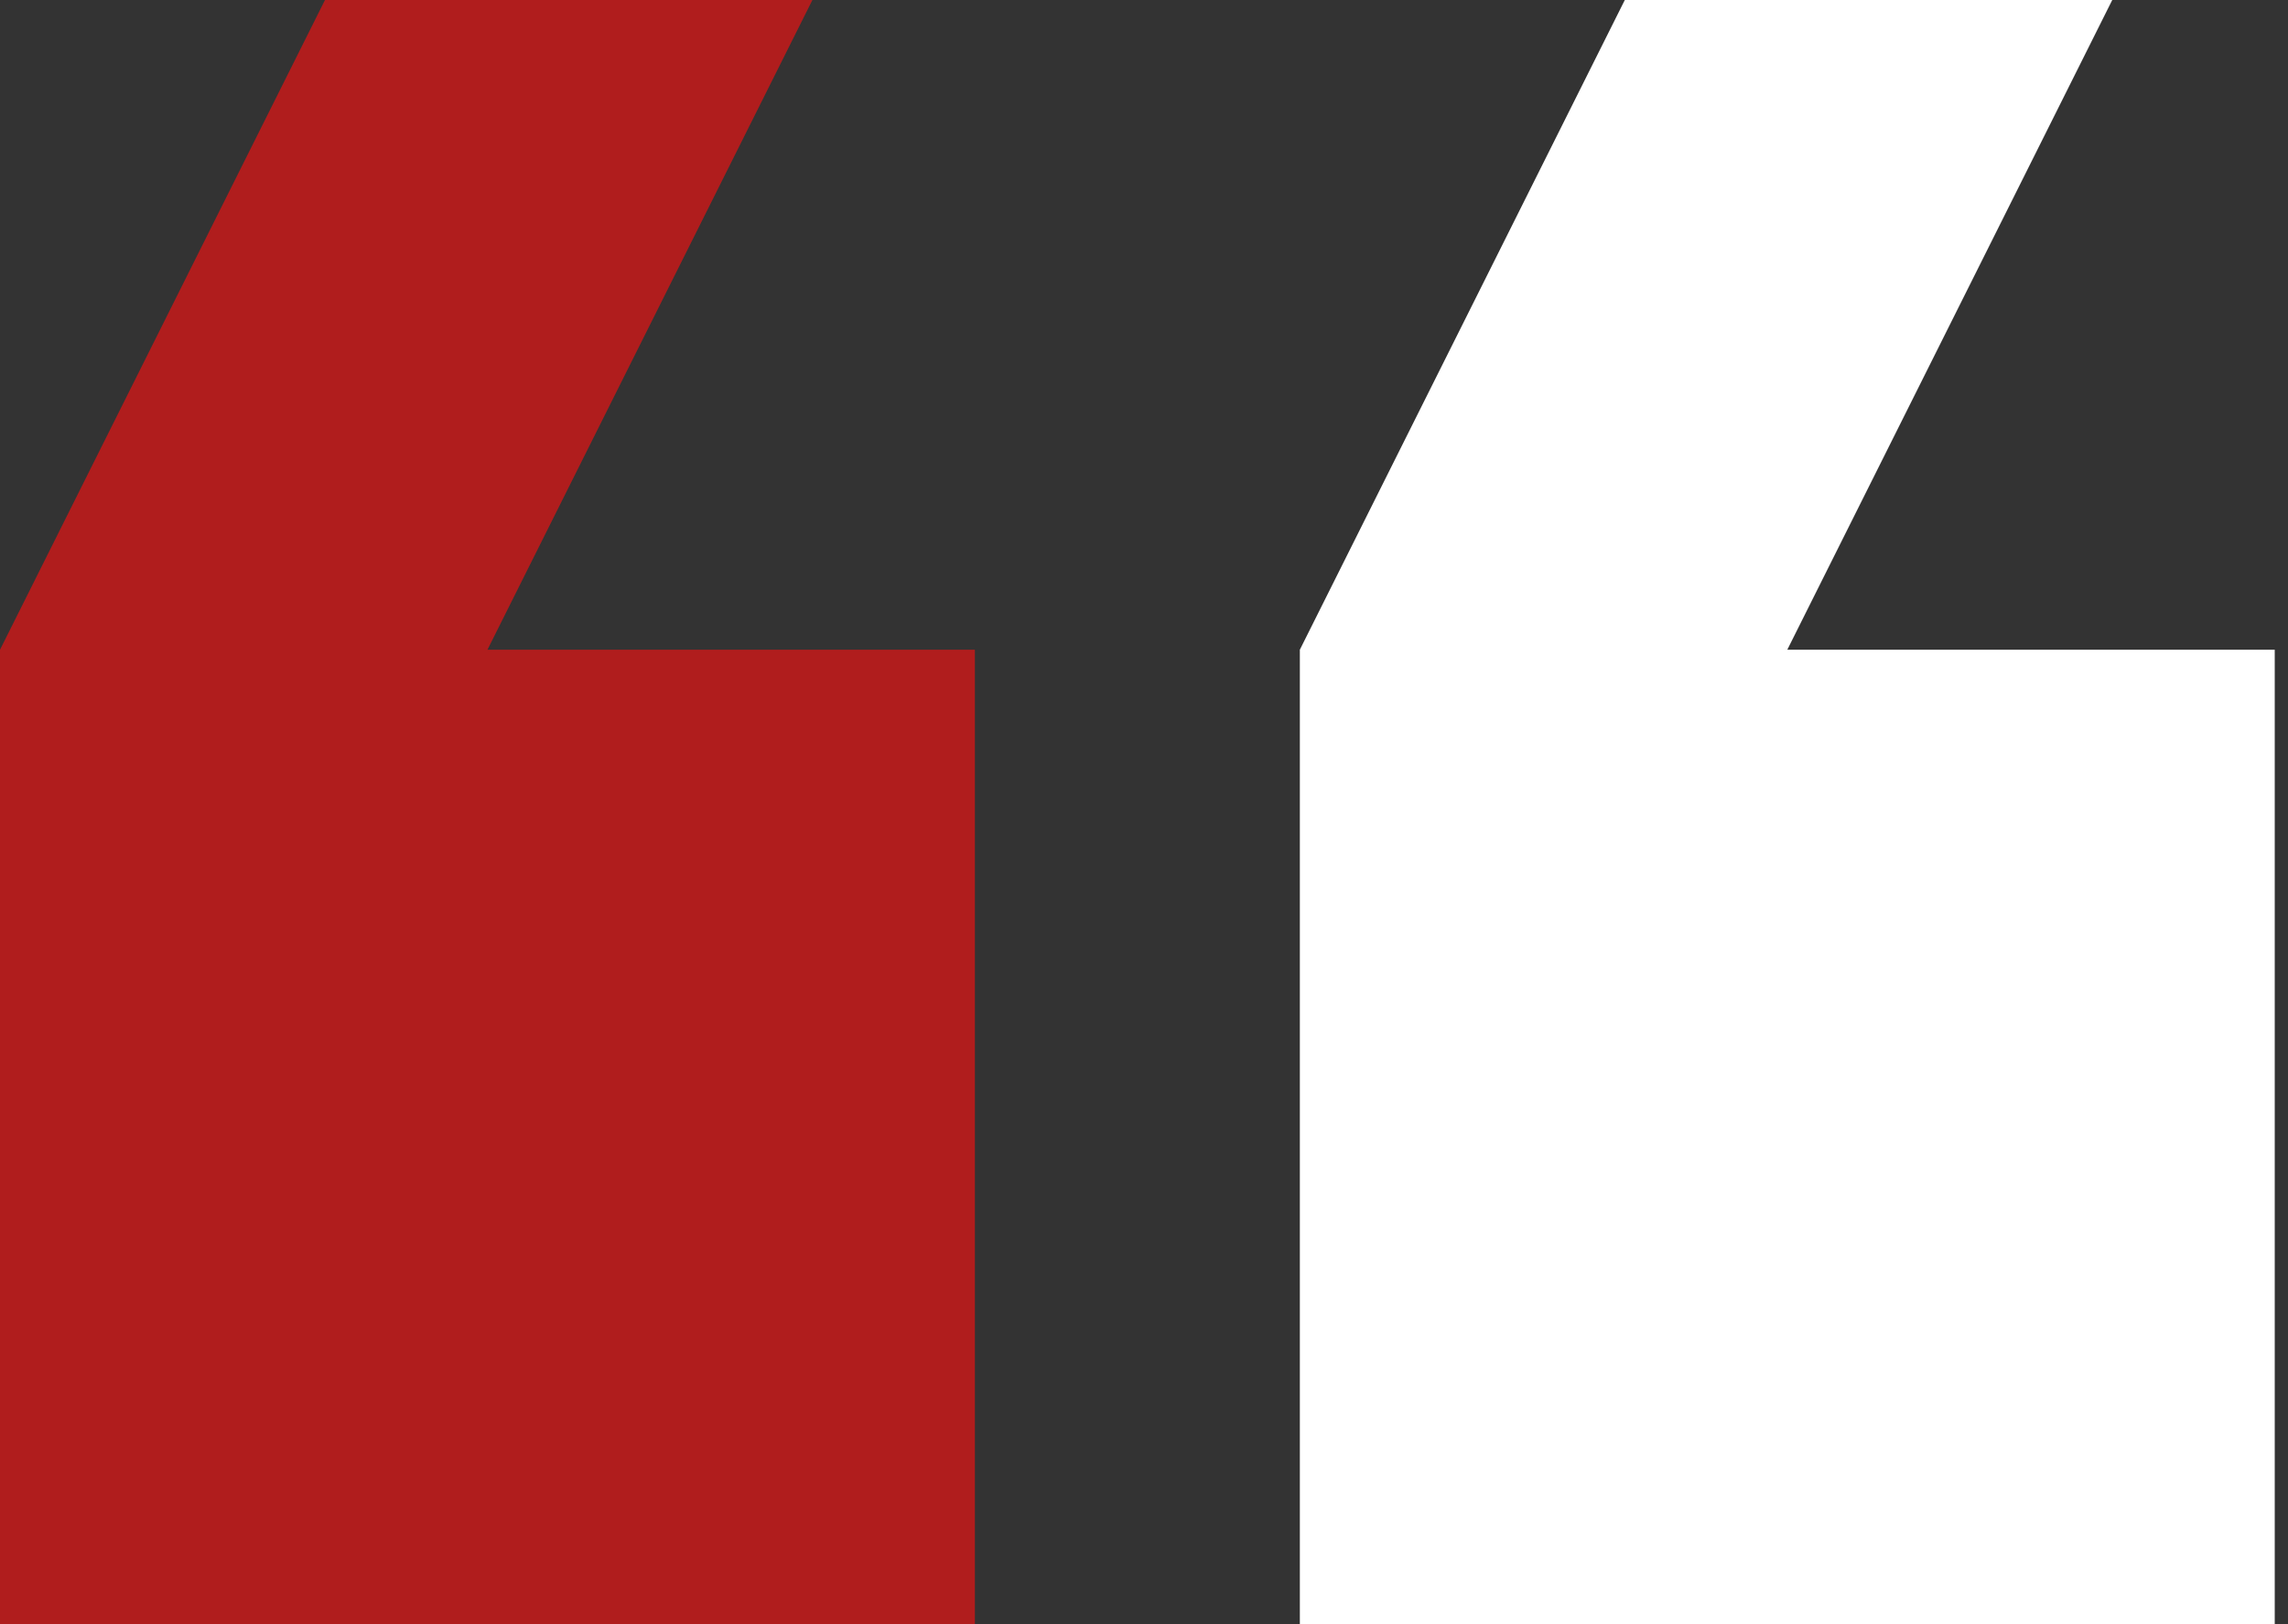 <svg width="69" height="49" viewBox="0 0 69 49" fill="none" xmlns="http://www.w3.org/2000/svg">
<rect x="0" y="0" width="69" height="49" fill="#333333" stroke="none"/>
<path d="M68.6 19.6H53.9L63.7 0H49L39.2 19.6V49H68.6V19.6Z" fill="white"/>
<path d="M29.4 49V19.6H14.7L24.5 0H9.8L-5.72205e-05 19.6V49H29.4Z" fill="#B01D1D"/>
</svg>
